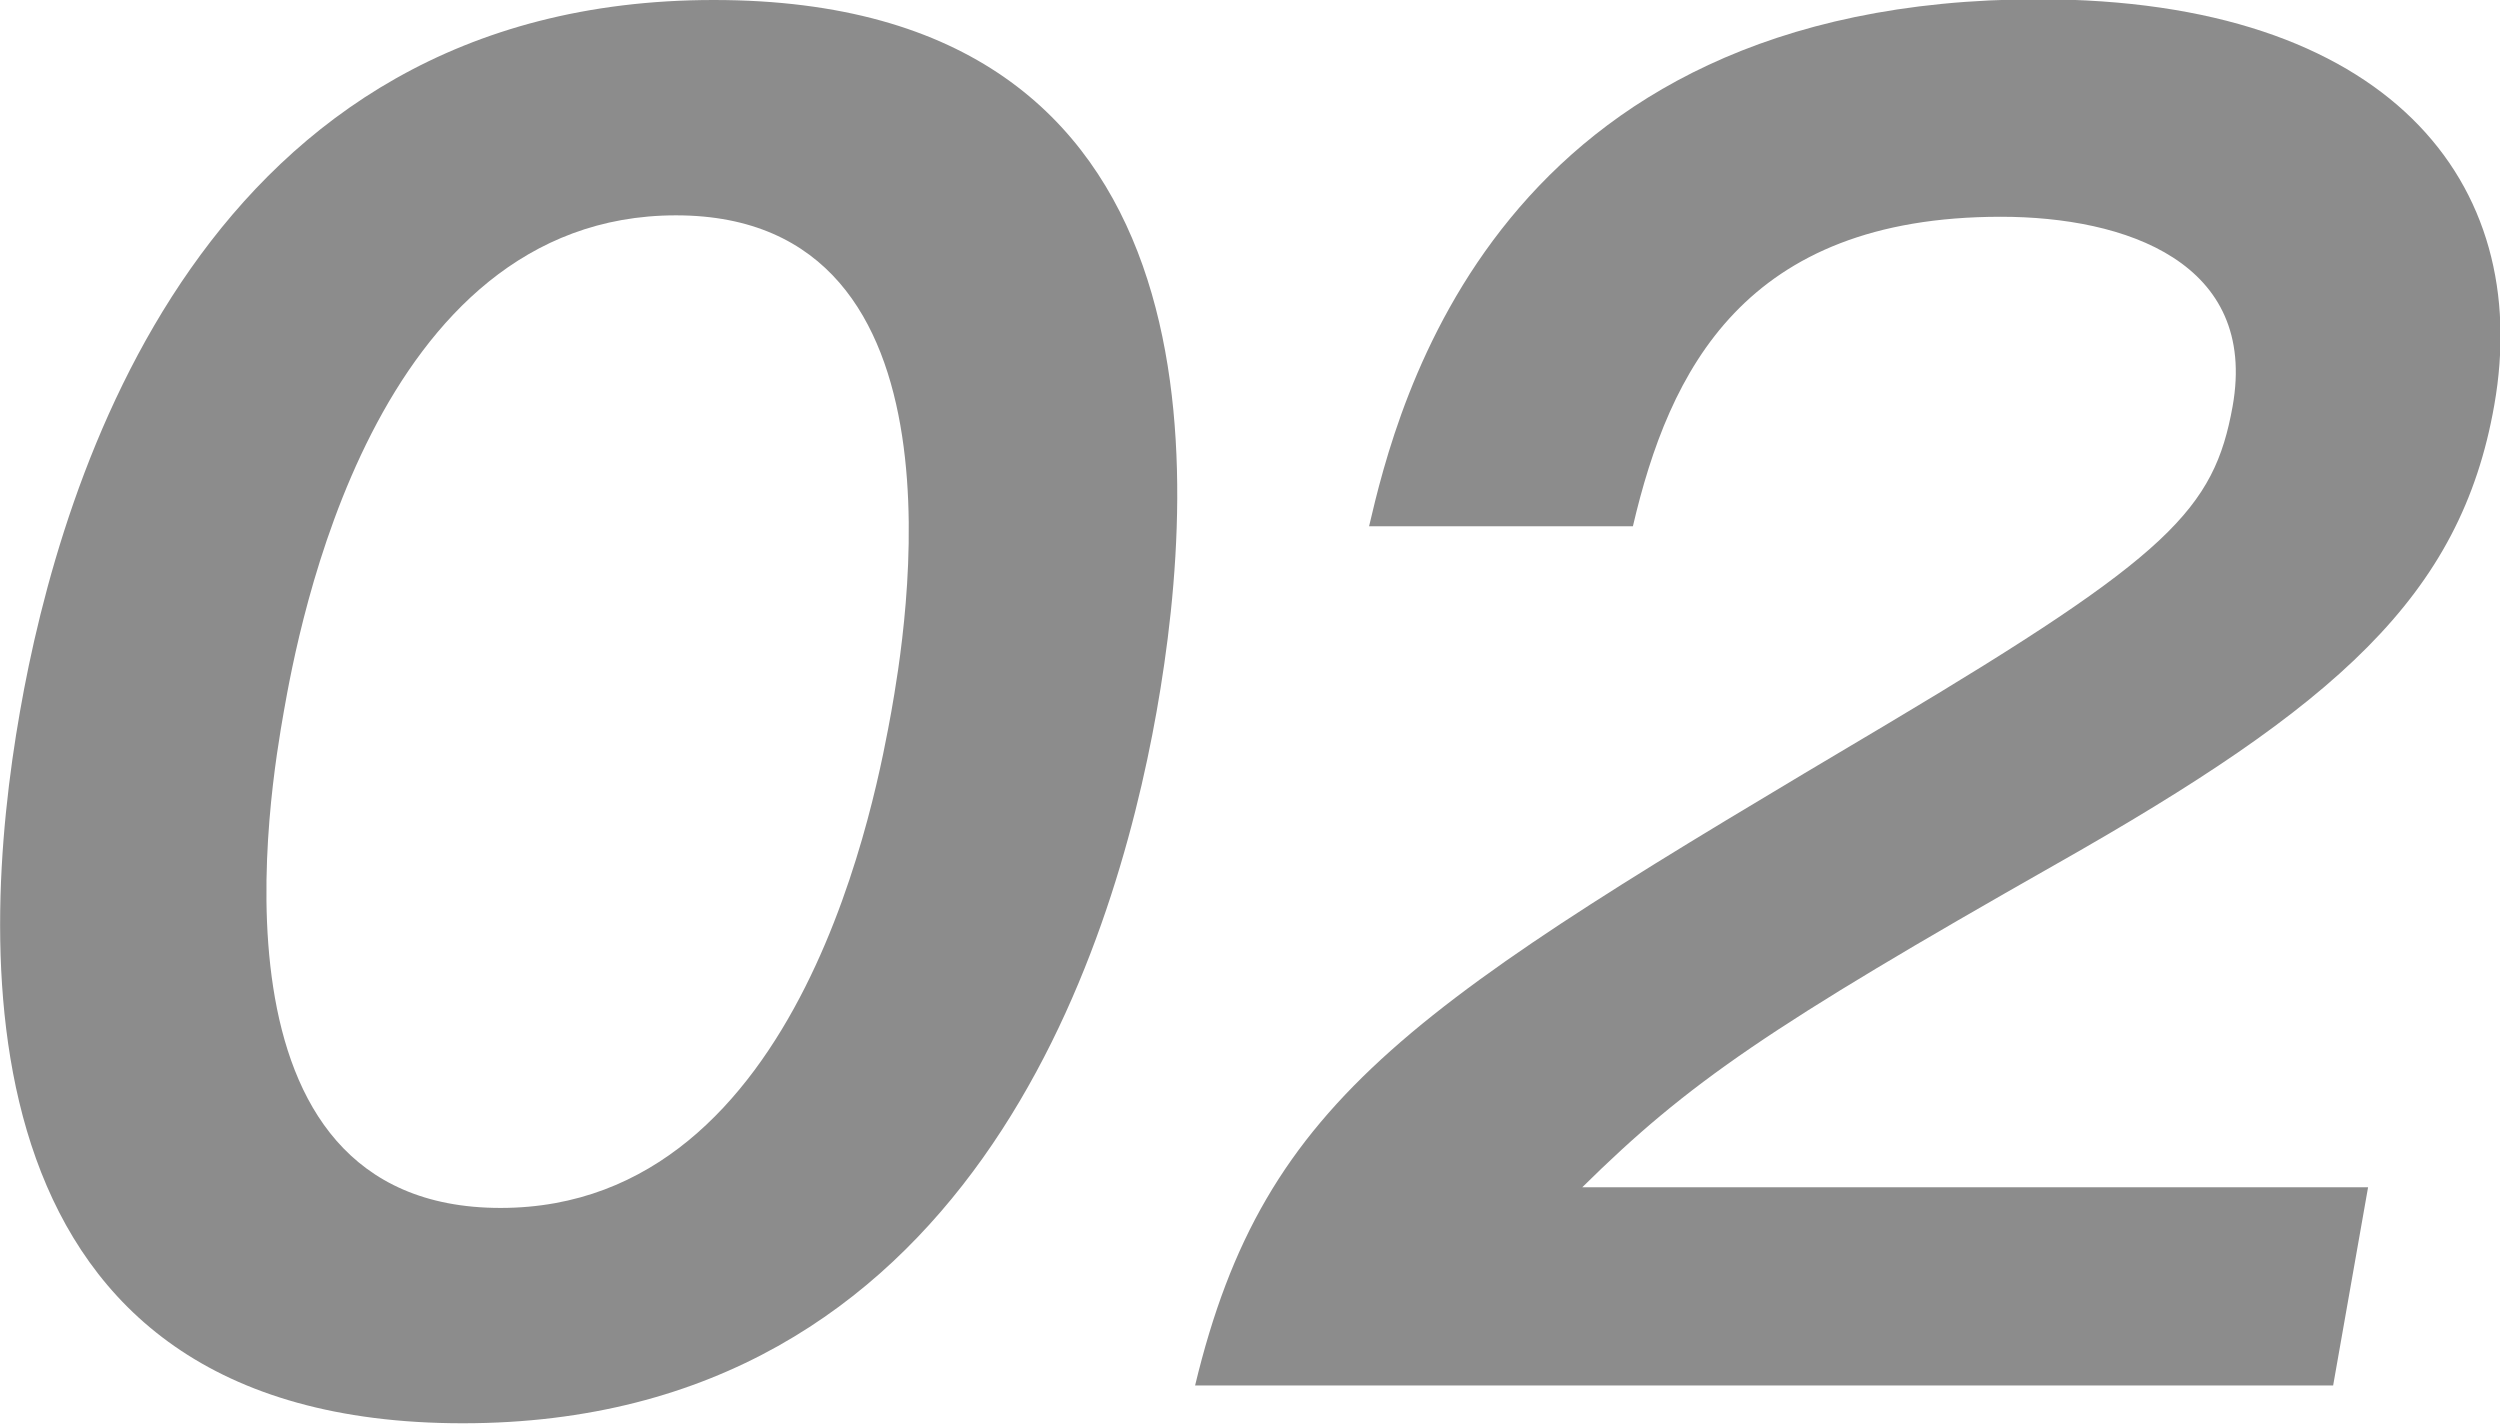<?xml version="1.0" encoding="UTF-8"?>
<svg id="_レイヤー_2" data-name="レイヤー_2" xmlns="http://www.w3.org/2000/svg" viewBox="0 0 35.06 19.97">
  <defs>
    <style>
      .cls-1 {
        fill: #8c8c8c;
      }
    </style>
  </defs>
  <g id="contents">
    <g>
      <path class="cls-1" d="M16.22,9.98c-.6,3.38-2.65,9.98-9.73,9.98S-.32,13.39.28,9.98C.85,6.72,2.85,0,10.01,0s6.81,6.6,6.21,9.98ZM3.98,9.98c-.18,1.03-1.23,6.96,3.04,6.96s5.29-5.93,5.48-6.96c.18-1.03,1.23-6.96-3.02-6.96s-5.3,5.83-5.5,6.96Z"/>
      <path class="cls-1" d="M33.21,16.65l-.49,2.78h-15.96c.98-4.08,3.1-5.35,9.73-9.29,3.94-2.35,4.56-3,4.82-4.44.36-2.02-1.5-2.66-3.25-2.66-3.6,0-4.65,2.16-5.16,4.34h-3.7c.39-1.66,1.76-7.39,9.39-7.39,4.9,0,6.94,2.57,6.39,5.69-.47,2.69-2.23,4.22-6.13,6.43-4.05,2.3-5.17,3.07-6.66,4.54h11.02Z"/>
    </g>
  </g>
</svg>